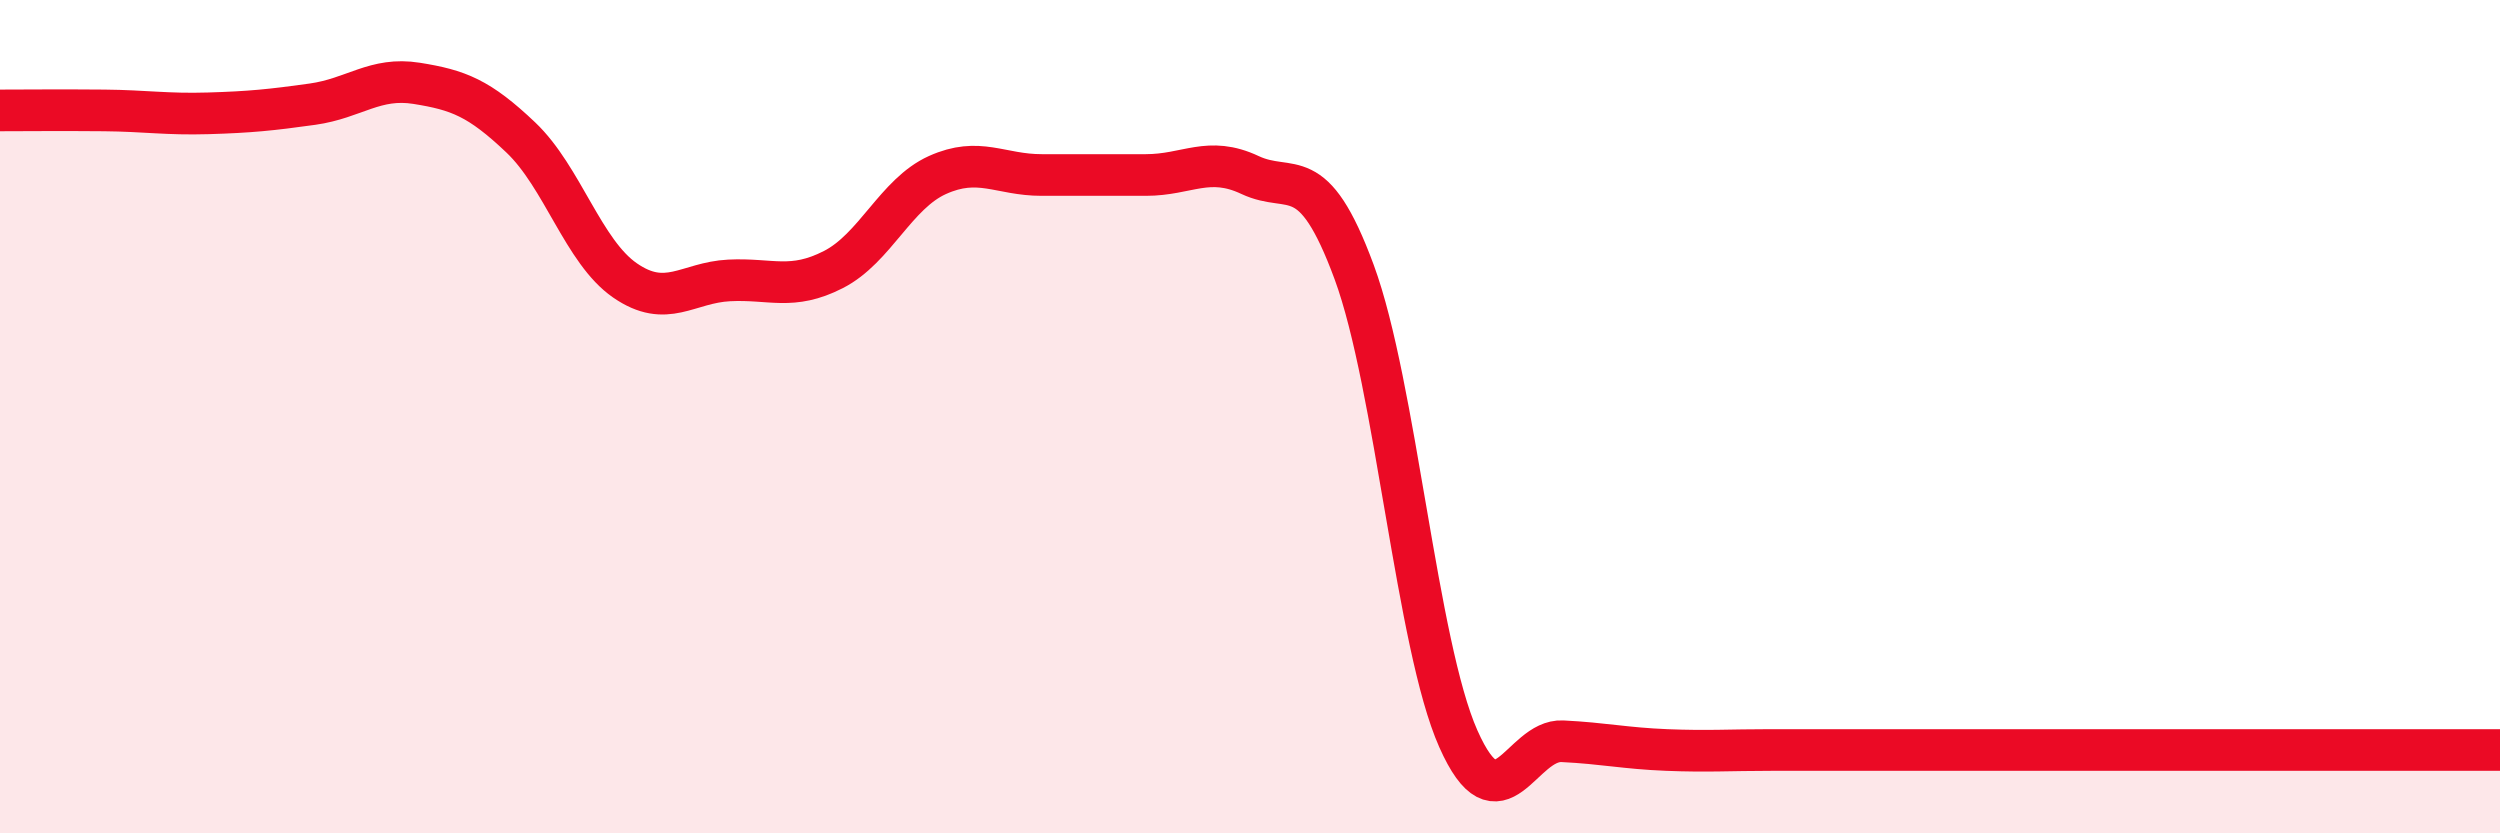
    <svg width="60" height="20" viewBox="0 0 60 20" xmlns="http://www.w3.org/2000/svg">
      <path
        d="M 0,2.65 C 0.5,2.65 1.5,2.64 2.5,2.65 C 3.5,2.66 4,2.75 5,2.72 C 6,2.69 6.5,2.64 7.5,2.5 C 8.5,2.36 9,1.84 10,2 C 11,2.16 11.5,2.35 12.5,3.3 C 13.5,4.25 14,6.04 15,6.73 C 16,7.42 16.5,6.78 17.5,6.73 C 18.5,6.68 19,6.98 20,6.47 C 21,5.96 21.5,4.65 22.5,4.2 C 23.5,3.75 24,4.2 25,4.2 C 26,4.2 26.5,4.2 27.5,4.2 C 28.5,4.2 29,3.73 30,4.2 C 31,4.67 31.5,3.82 32.5,6.53 C 33.5,9.24 34,15.48 35,17.73 C 36,19.98 36.5,17.74 37.5,17.79 C 38.5,17.84 39,17.96 40,18 C 41,18.04 41.5,18 42.5,18 C 43.5,18 44,18 45,18 C 46,18 46.5,18 47.5,18 C 48.5,18 49,18 50,18 C 51,18 51.5,18 52.5,18 C 53.5,18 53.5,18 55,18 C 56.5,18 59,18 60,18L60 20L0 20Z"
        fill="#EB0A25"
        opacity="0.1"
        stroke-linecap="round"
        stroke-linejoin="round"
      />
      <path
        d="M 0,2.65 C 0.5,2.65 1.5,2.64 2.5,2.65 C 3.5,2.66 4,2.75 5,2.72 C 6,2.69 6.5,2.64 7.5,2.5 C 8.5,2.36 9,1.84 10,2 C 11,2.16 11.5,2.35 12.5,3.3 C 13.5,4.25 14,6.04 15,6.73 C 16,7.42 16.5,6.78 17.5,6.73 C 18.5,6.68 19,6.98 20,6.47 C 21,5.96 21.5,4.65 22.5,4.2 C 23.5,3.75 24,4.2 25,4.2 C 26,4.2 26.5,4.2 27.5,4.2 C 28.5,4.2 29,3.73 30,4.2 C 31,4.67 31.5,3.82 32.5,6.53 C 33.5,9.24 34,15.48 35,17.73 C 36,19.98 36.5,17.74 37.5,17.79 C 38.5,17.84 39,17.96 40,18 C 41,18.04 41.5,18 42.5,18 C 43.5,18 44,18 45,18 C 46,18 46.5,18 47.5,18 C 48.5,18 49,18 50,18 C 51,18 51.5,18 52.5,18 C 53.5,18 53.5,18 55,18 C 56.5,18 59,18 60,18"
        stroke="#EB0A25"
        stroke-width="1"
        fill="none"
        stroke-linecap="round"
        stroke-linejoin="round"
      />
    </svg>
  